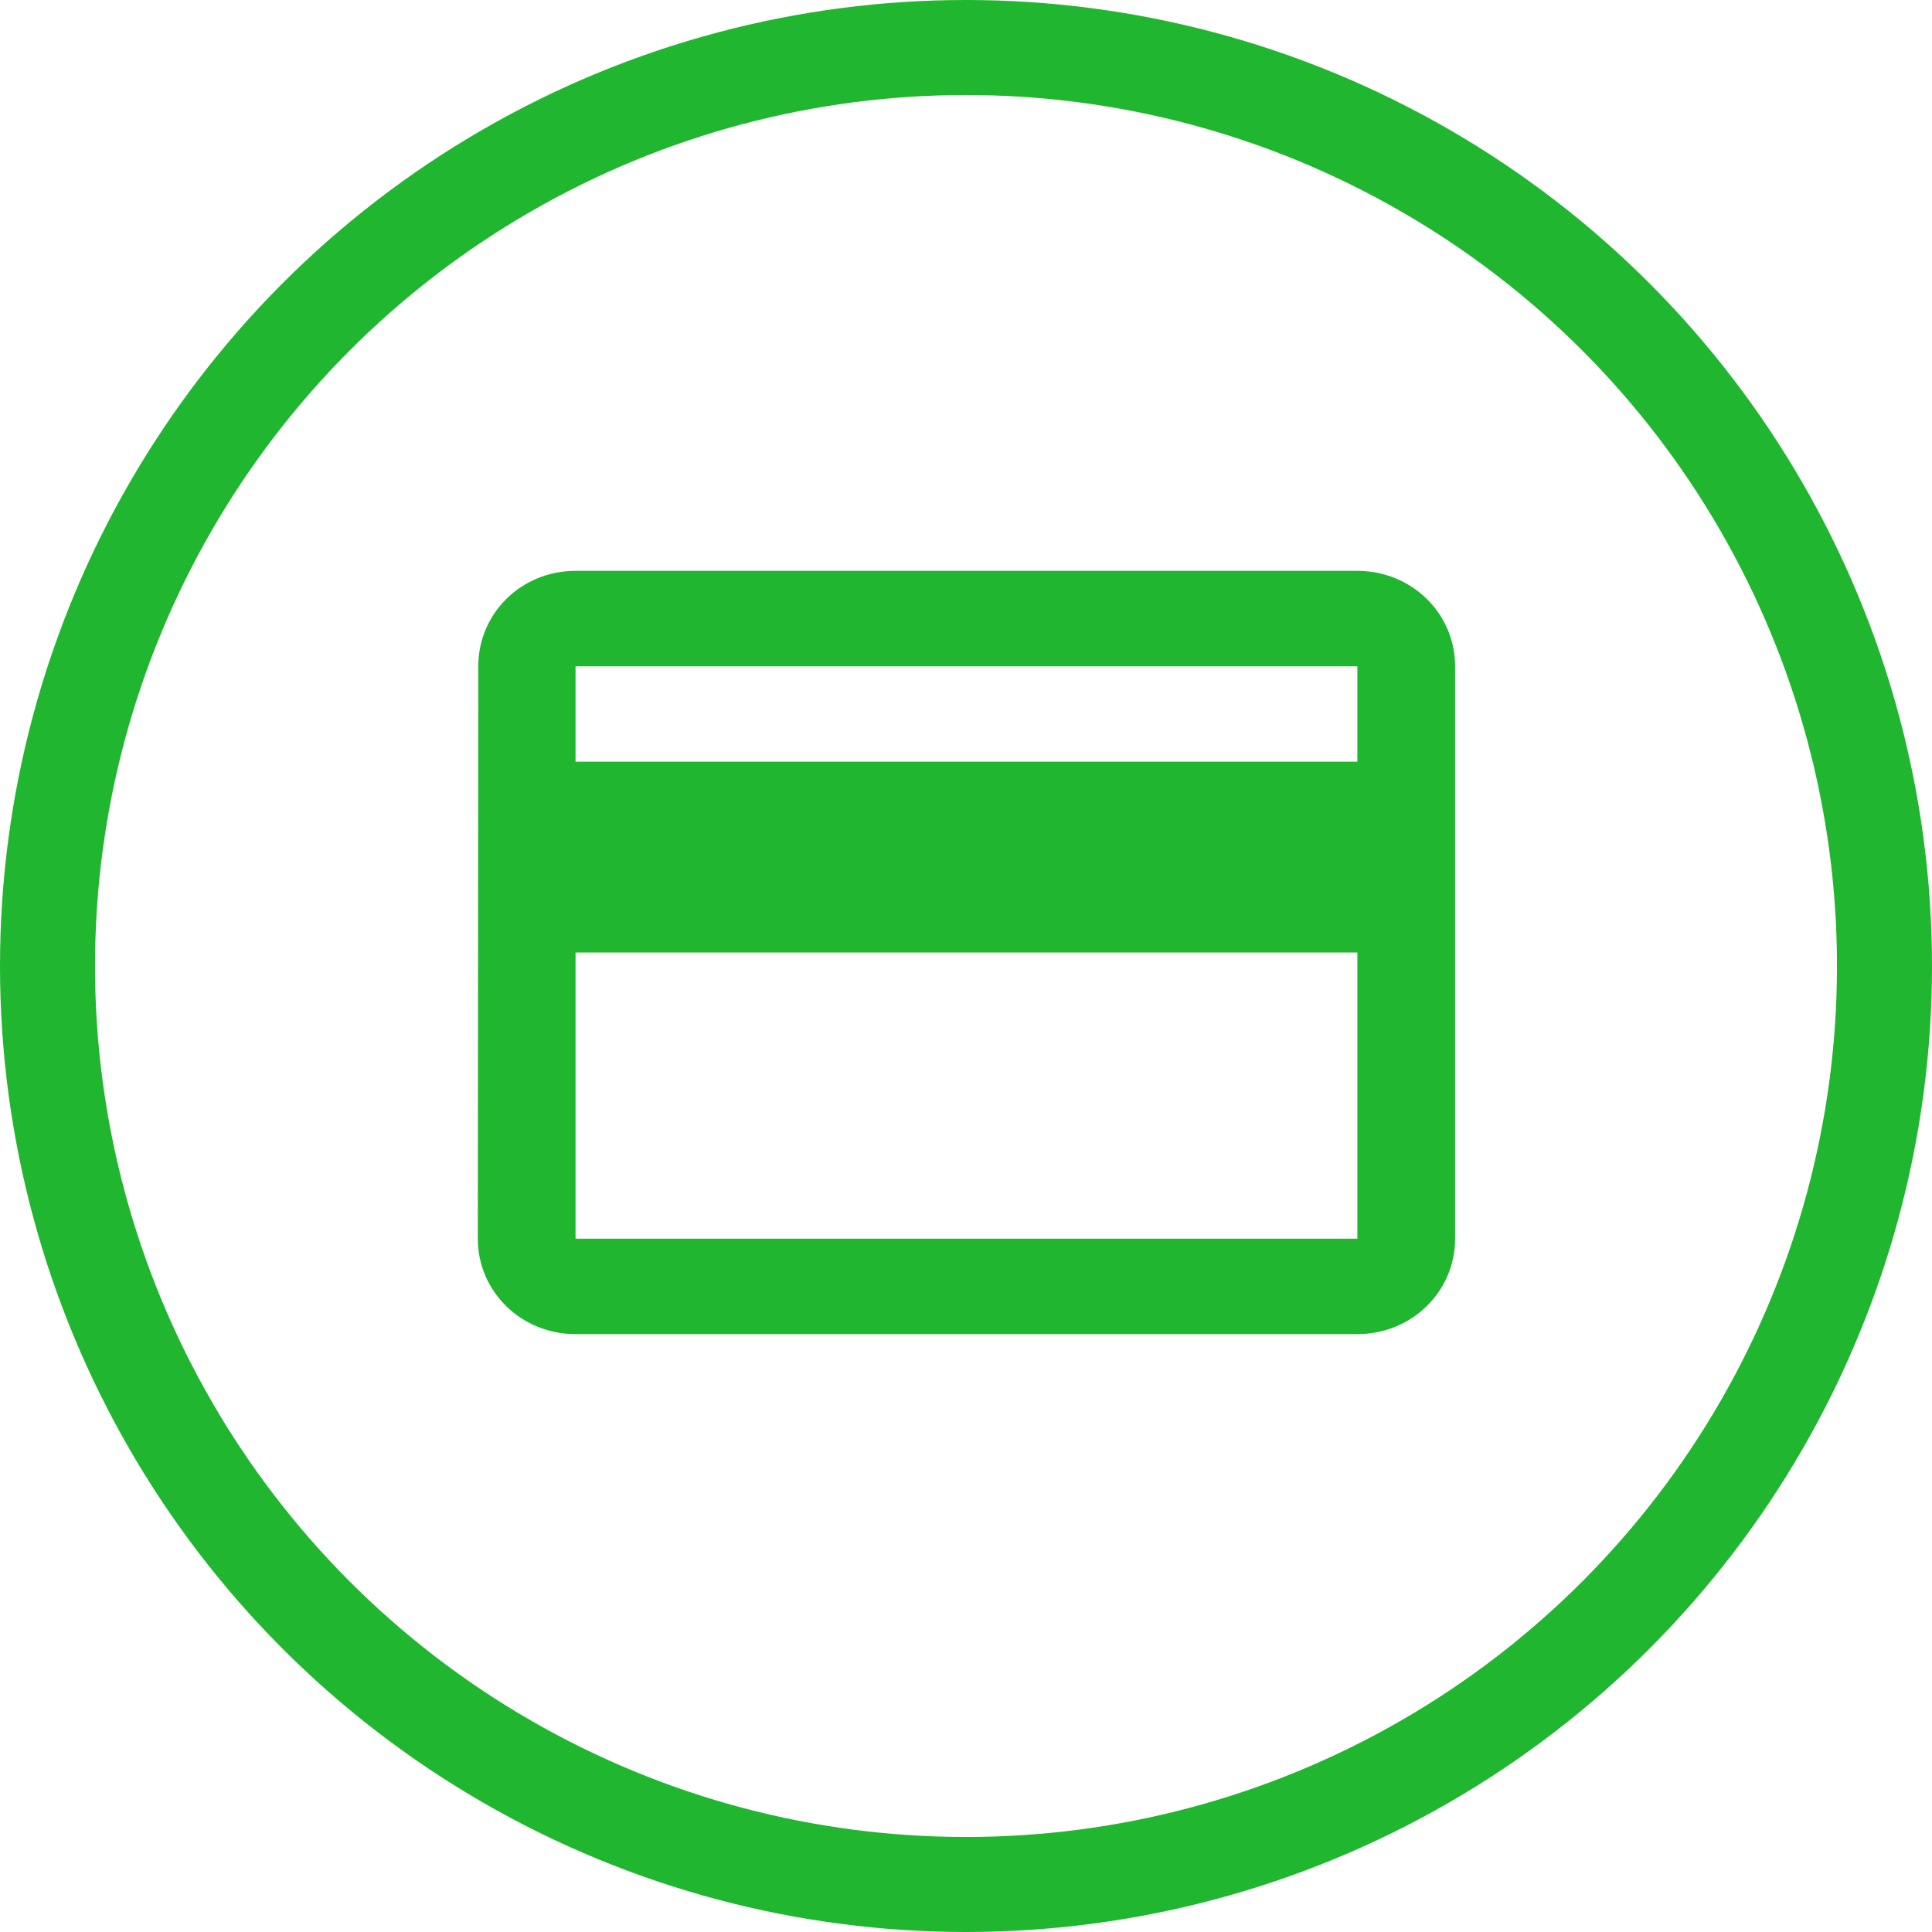 <svg width="61" height="61" viewBox="0 0 61 61" fill="none" xmlns="http://www.w3.org/2000/svg">
<circle cx="30.5" cy="30.5" r="29" stroke="#21B62F" stroke-width="3"/>
<path d="M42.857 18.024H18.172C16.459 18.024 15.101 19.365 15.101 21.037L15.086 39.11C15.086 40.782 16.459 42.123 18.172 42.123H42.857C44.57 42.123 45.943 40.782 45.943 39.11V21.037C45.943 19.365 44.57 18.024 42.857 18.024ZM42.857 39.11H18.172V30.073H42.857V39.11ZM42.857 24.049H18.172V21.037H42.857V24.049Z" fill="#21B62F"/>
</svg>
